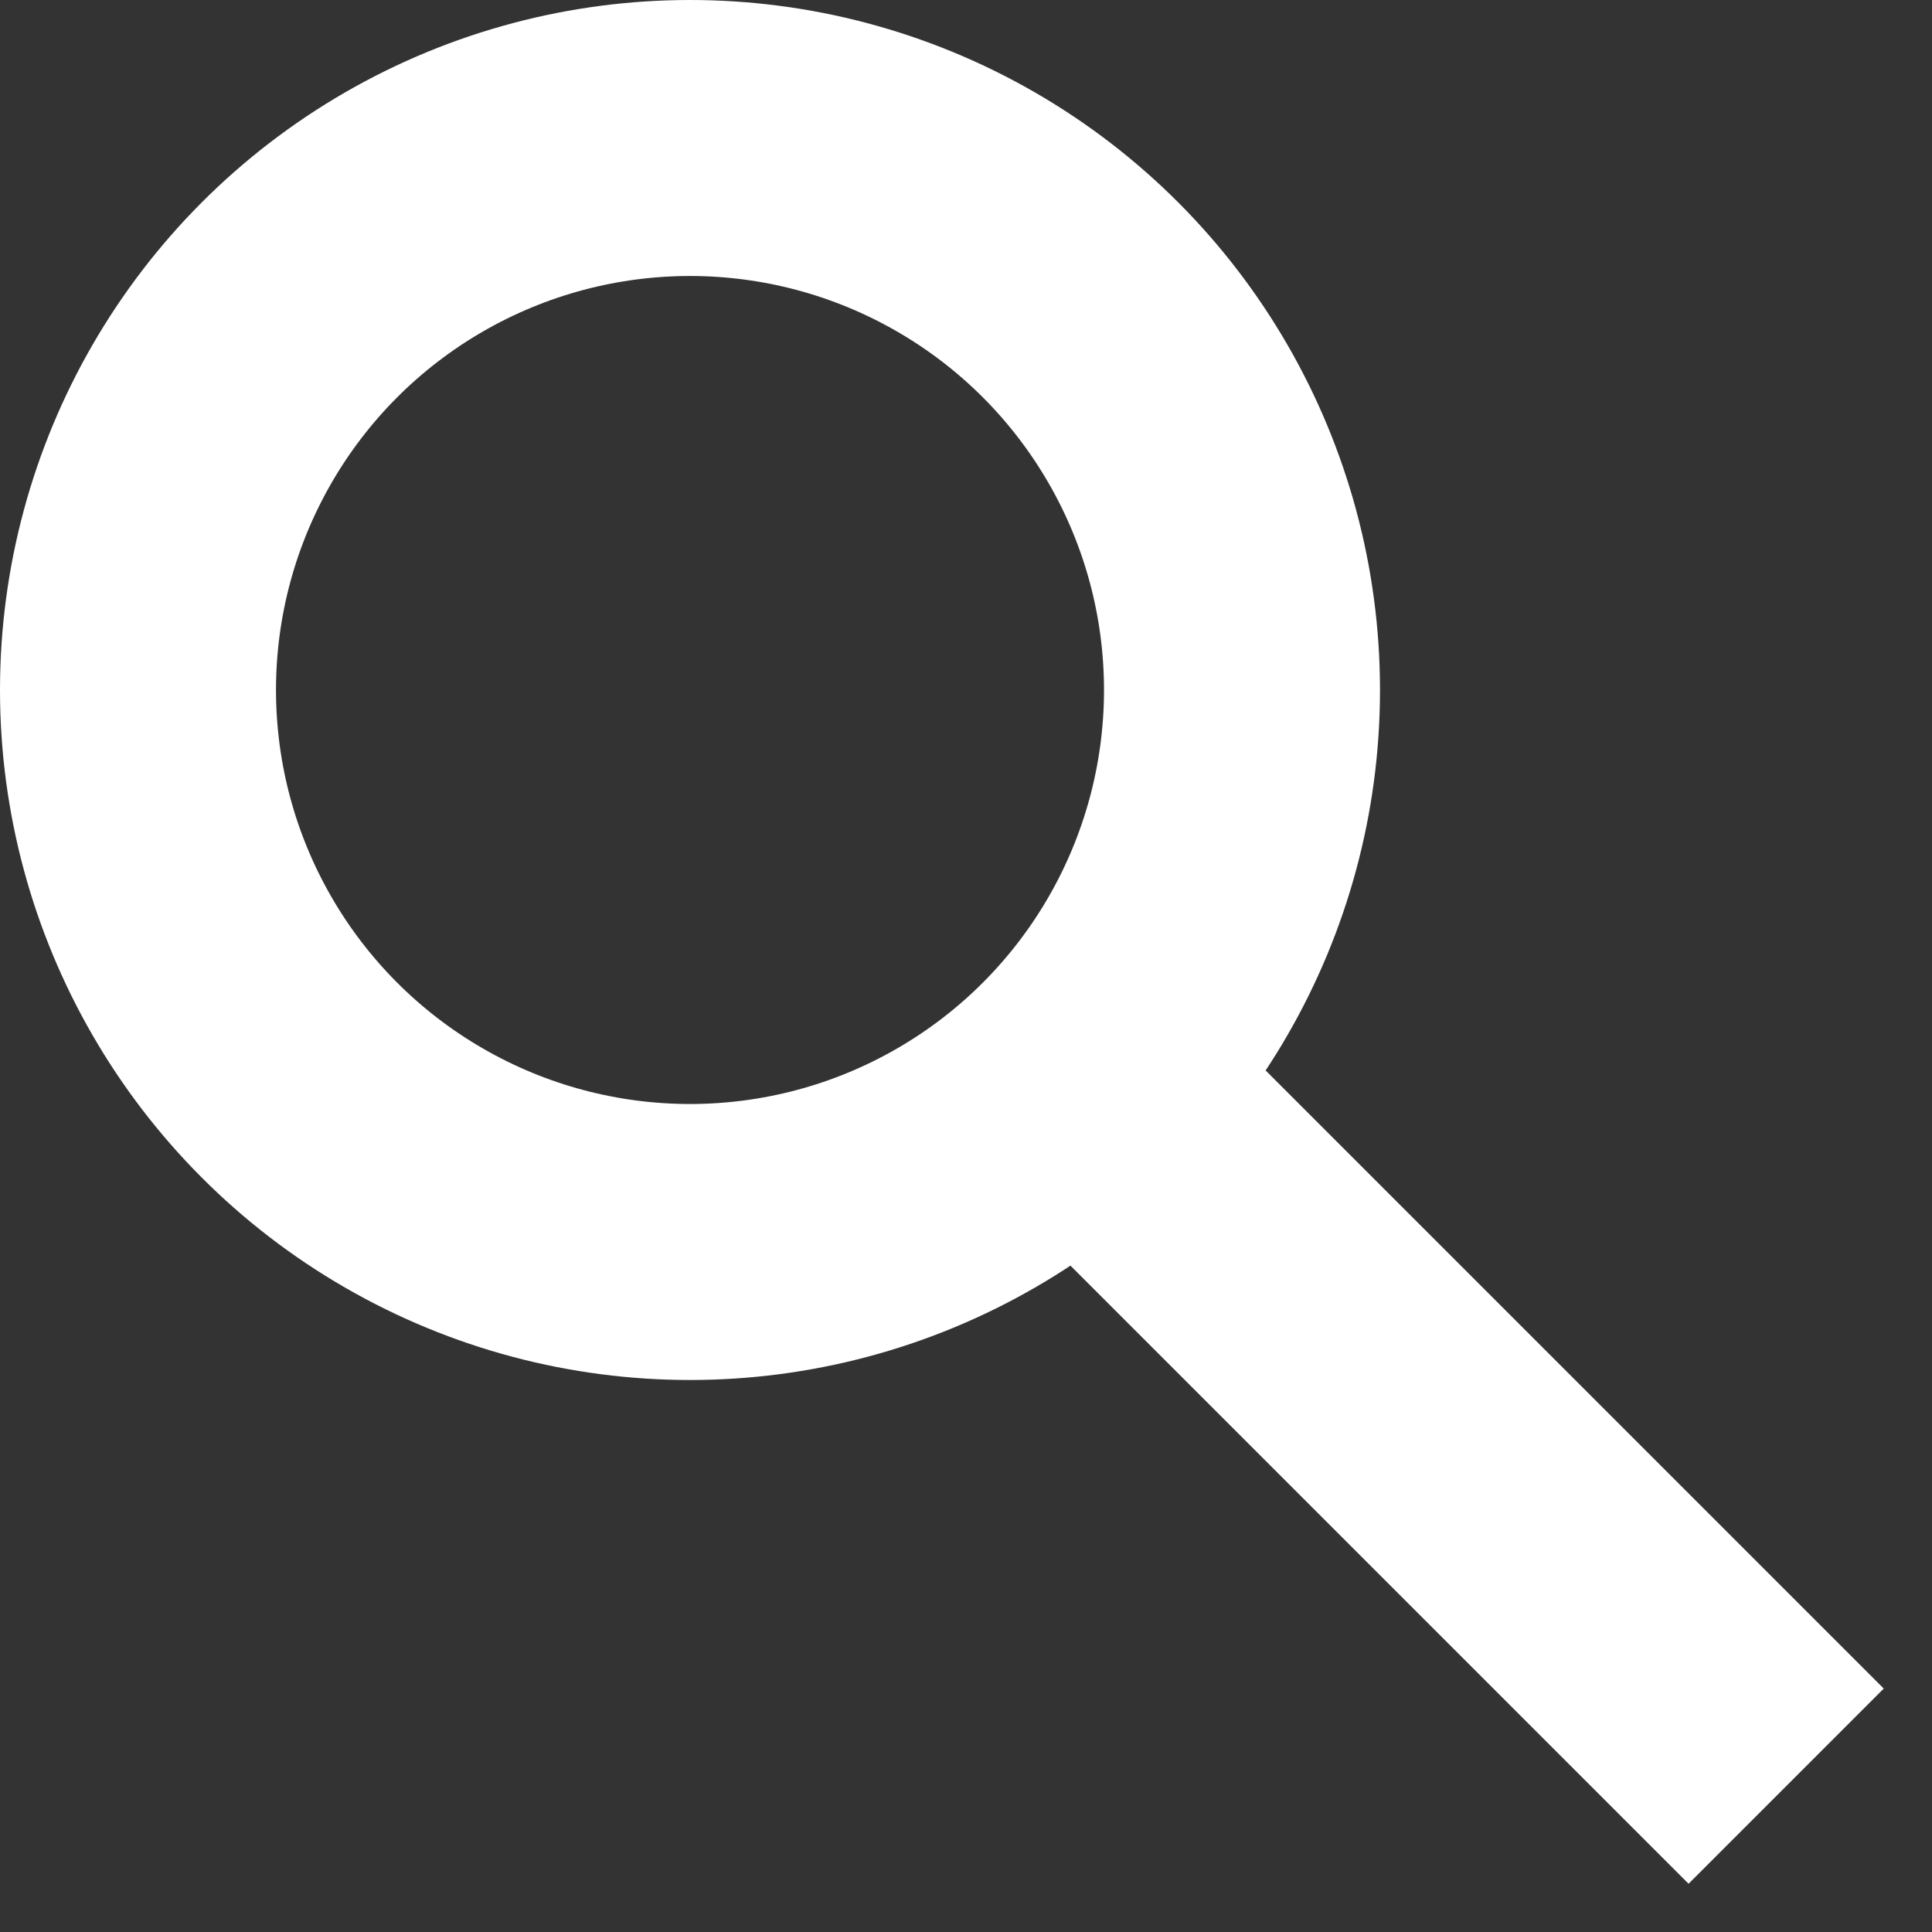 <svg xmlns="http://www.w3.org/2000/svg" width="28" height="28" viewBox="0 0 28 28">
    <rect x="0" y="0" width="28" height="28" fill="#333333" stroke="none"/>
    <g fill="none" fill-rule="evenodd" stroke="#FFF" stroke-width="4" transform="translate(2 2)">
        <circle cx="8" cy="8" r="8"/>
        <path stroke-linecap="square" d="M15.267 15.267l7.205 7.205"/>
    </g>
</svg>
